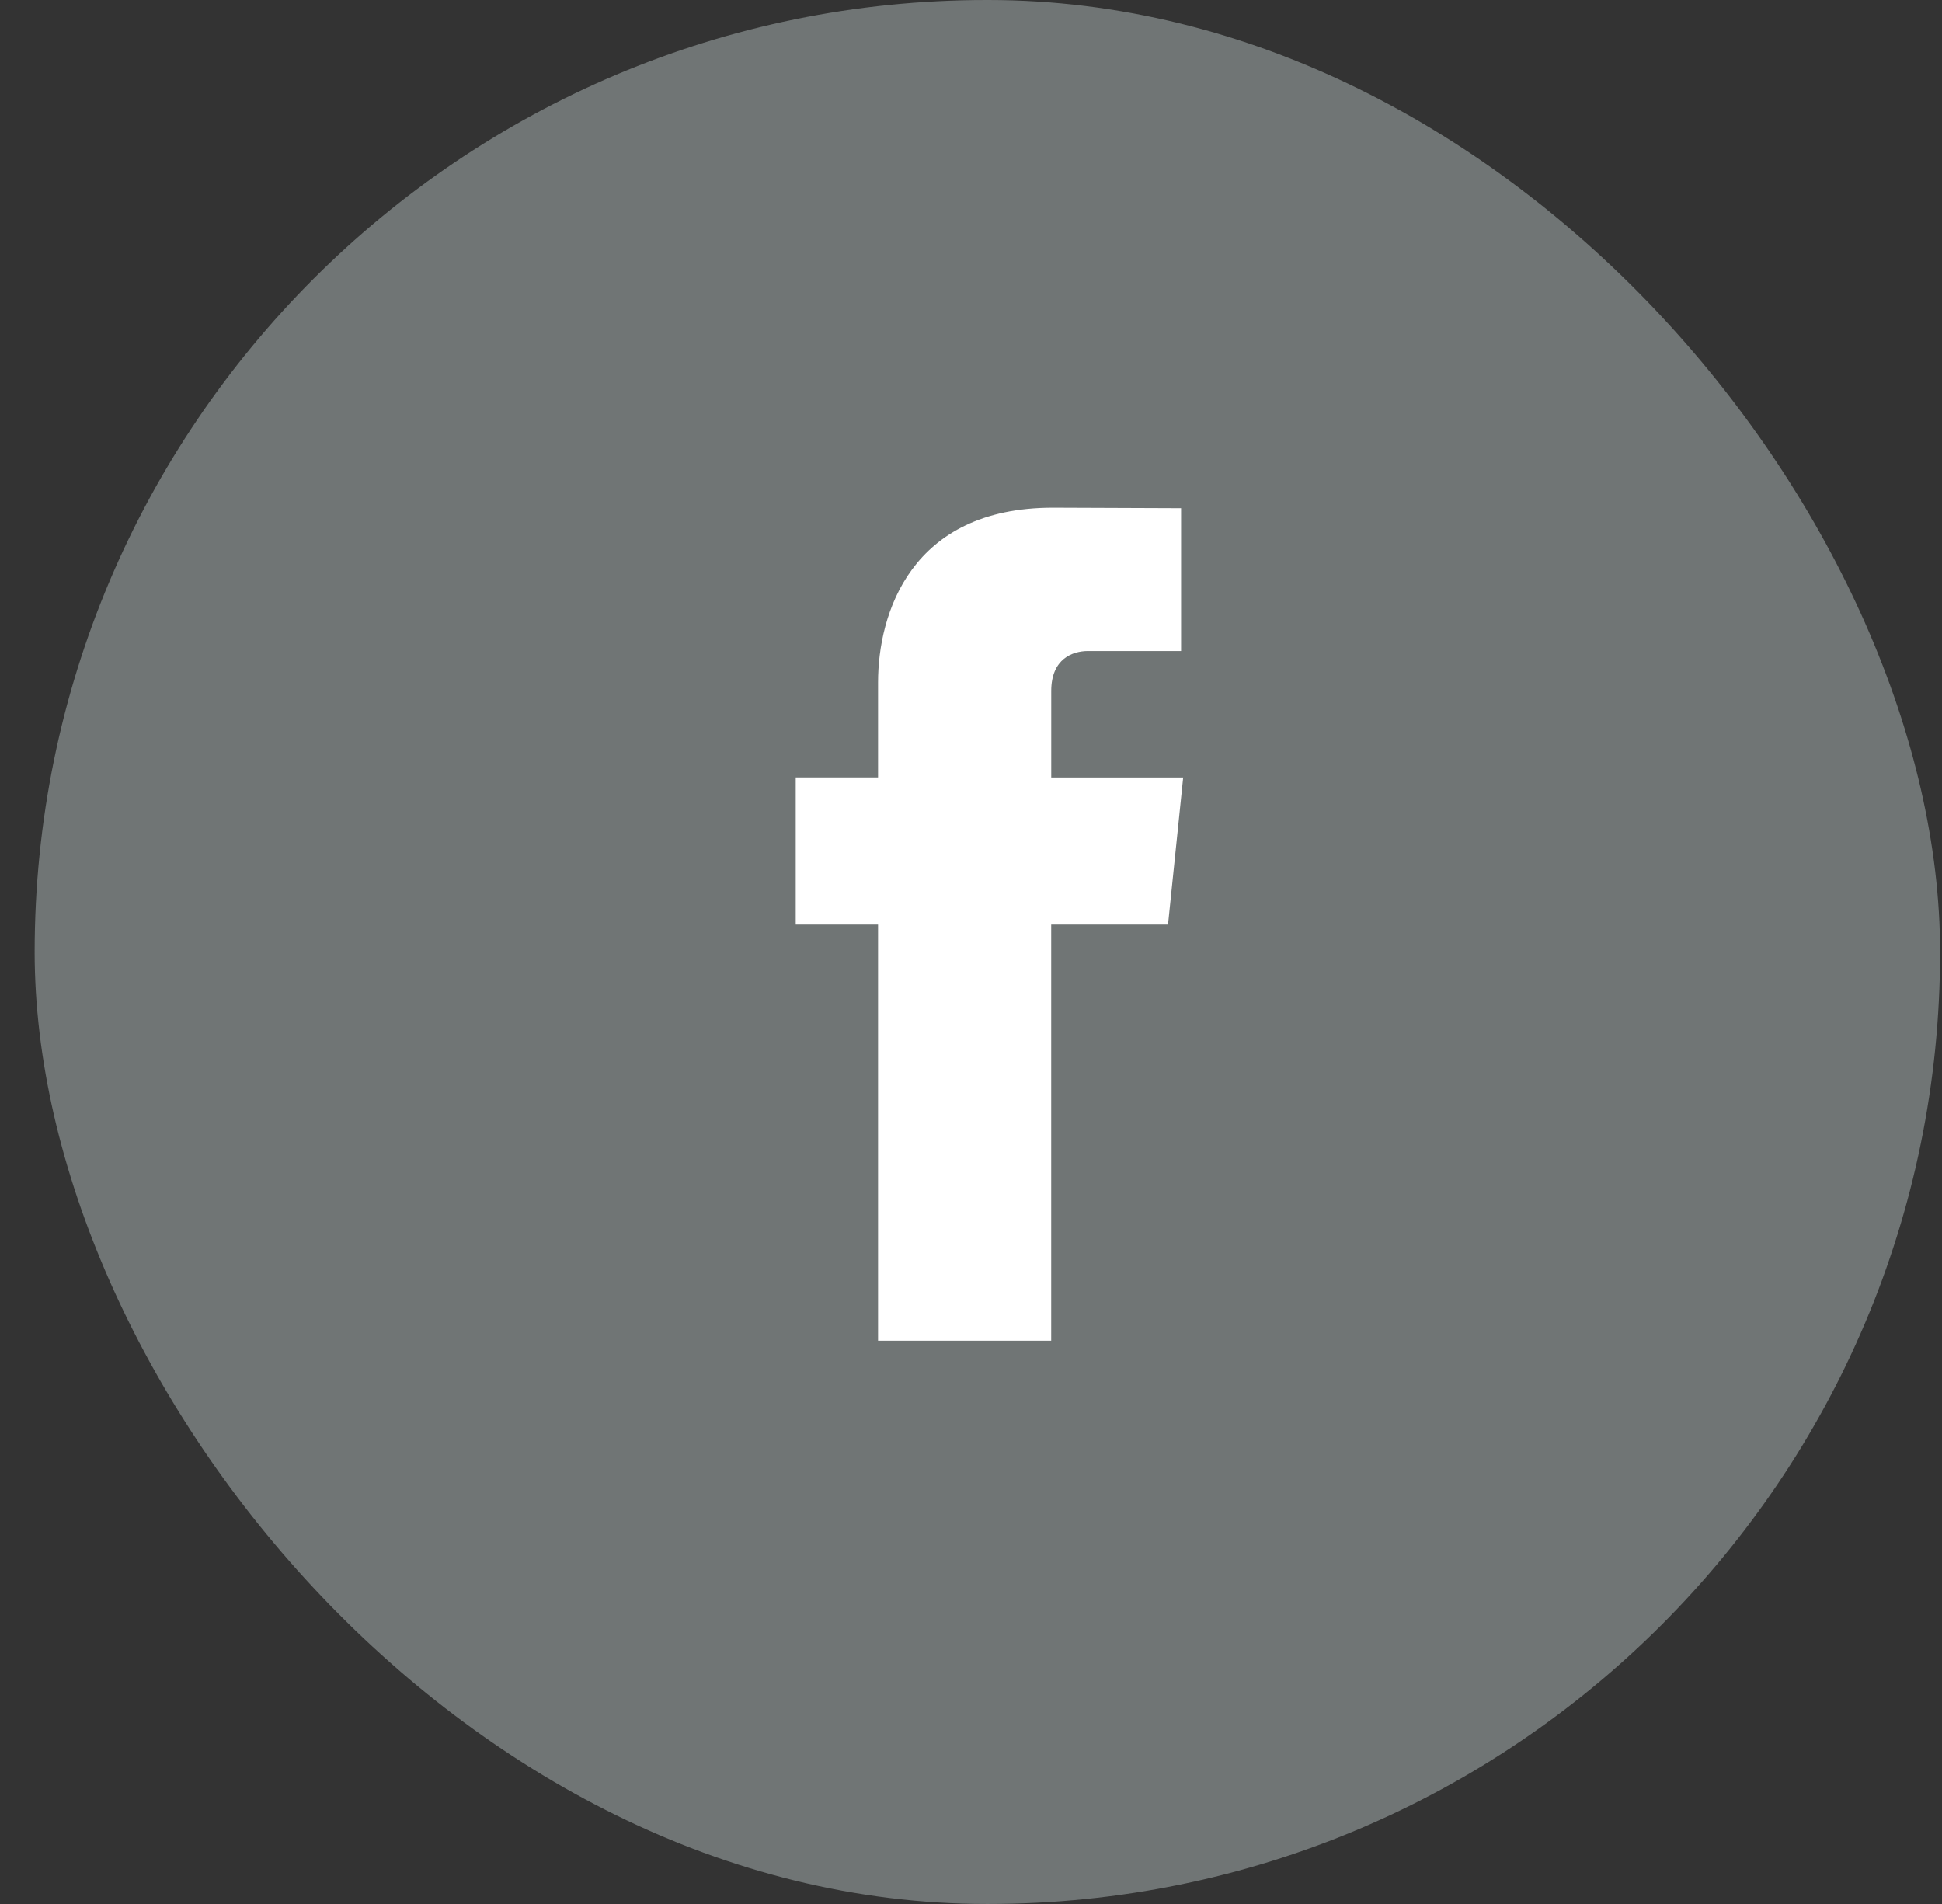 <?xml version="1.0" encoding="UTF-8"?>
<svg width="51px" height="50px" viewBox="0 0 51 50" version="1.1" xmlns="http://www.w3.org/2000/svg" xmlns:xlink="http://www.w3.org/1999/xlink">
    <rect x="0" y="0" width="51" height="50" fill="#333333" stroke="none"/>
    <!-- Generator: Sketch 43.1 (39012) - http://www.bohemiancoding.com/sketch -->
    <title>Group 4</title>
    <desc>Created with Sketch.</desc>
    <defs></defs>
    <g id="Desktop-1366" stroke="none" stroke-width="1" fill="none" fill-rule="evenodd">
        <g id="L3-—-Blog-Post" transform="translate(-785, -3195)">
            <g id="Group-4" transform="translate(785, 3195)">
                <rect id="Rectangle-3" fill="#707575" x="0.91" y="0" width="50.04" height="50" rx="25"></rect>
                <path d="M30.674,24.28 L27.606,24.28 L27.606,35.208 L23.059,35.208 L23.059,24.28 L20.897,24.28 L20.897,20.417 L23.059,20.417 L23.059,17.919 C23.059,16.129 23.91,13.333 27.648,13.333 L31.017,13.346 L31.017,17.096 L28.571,17.096 C28.173,17.096 27.607,17.295 27.607,18.148 L27.607,20.418 L31.072,20.418 L30.674,24.28 Z" id="Path" fill="#FFFFFF"></path>
            </g>
        </g>
    </g>
</svg>